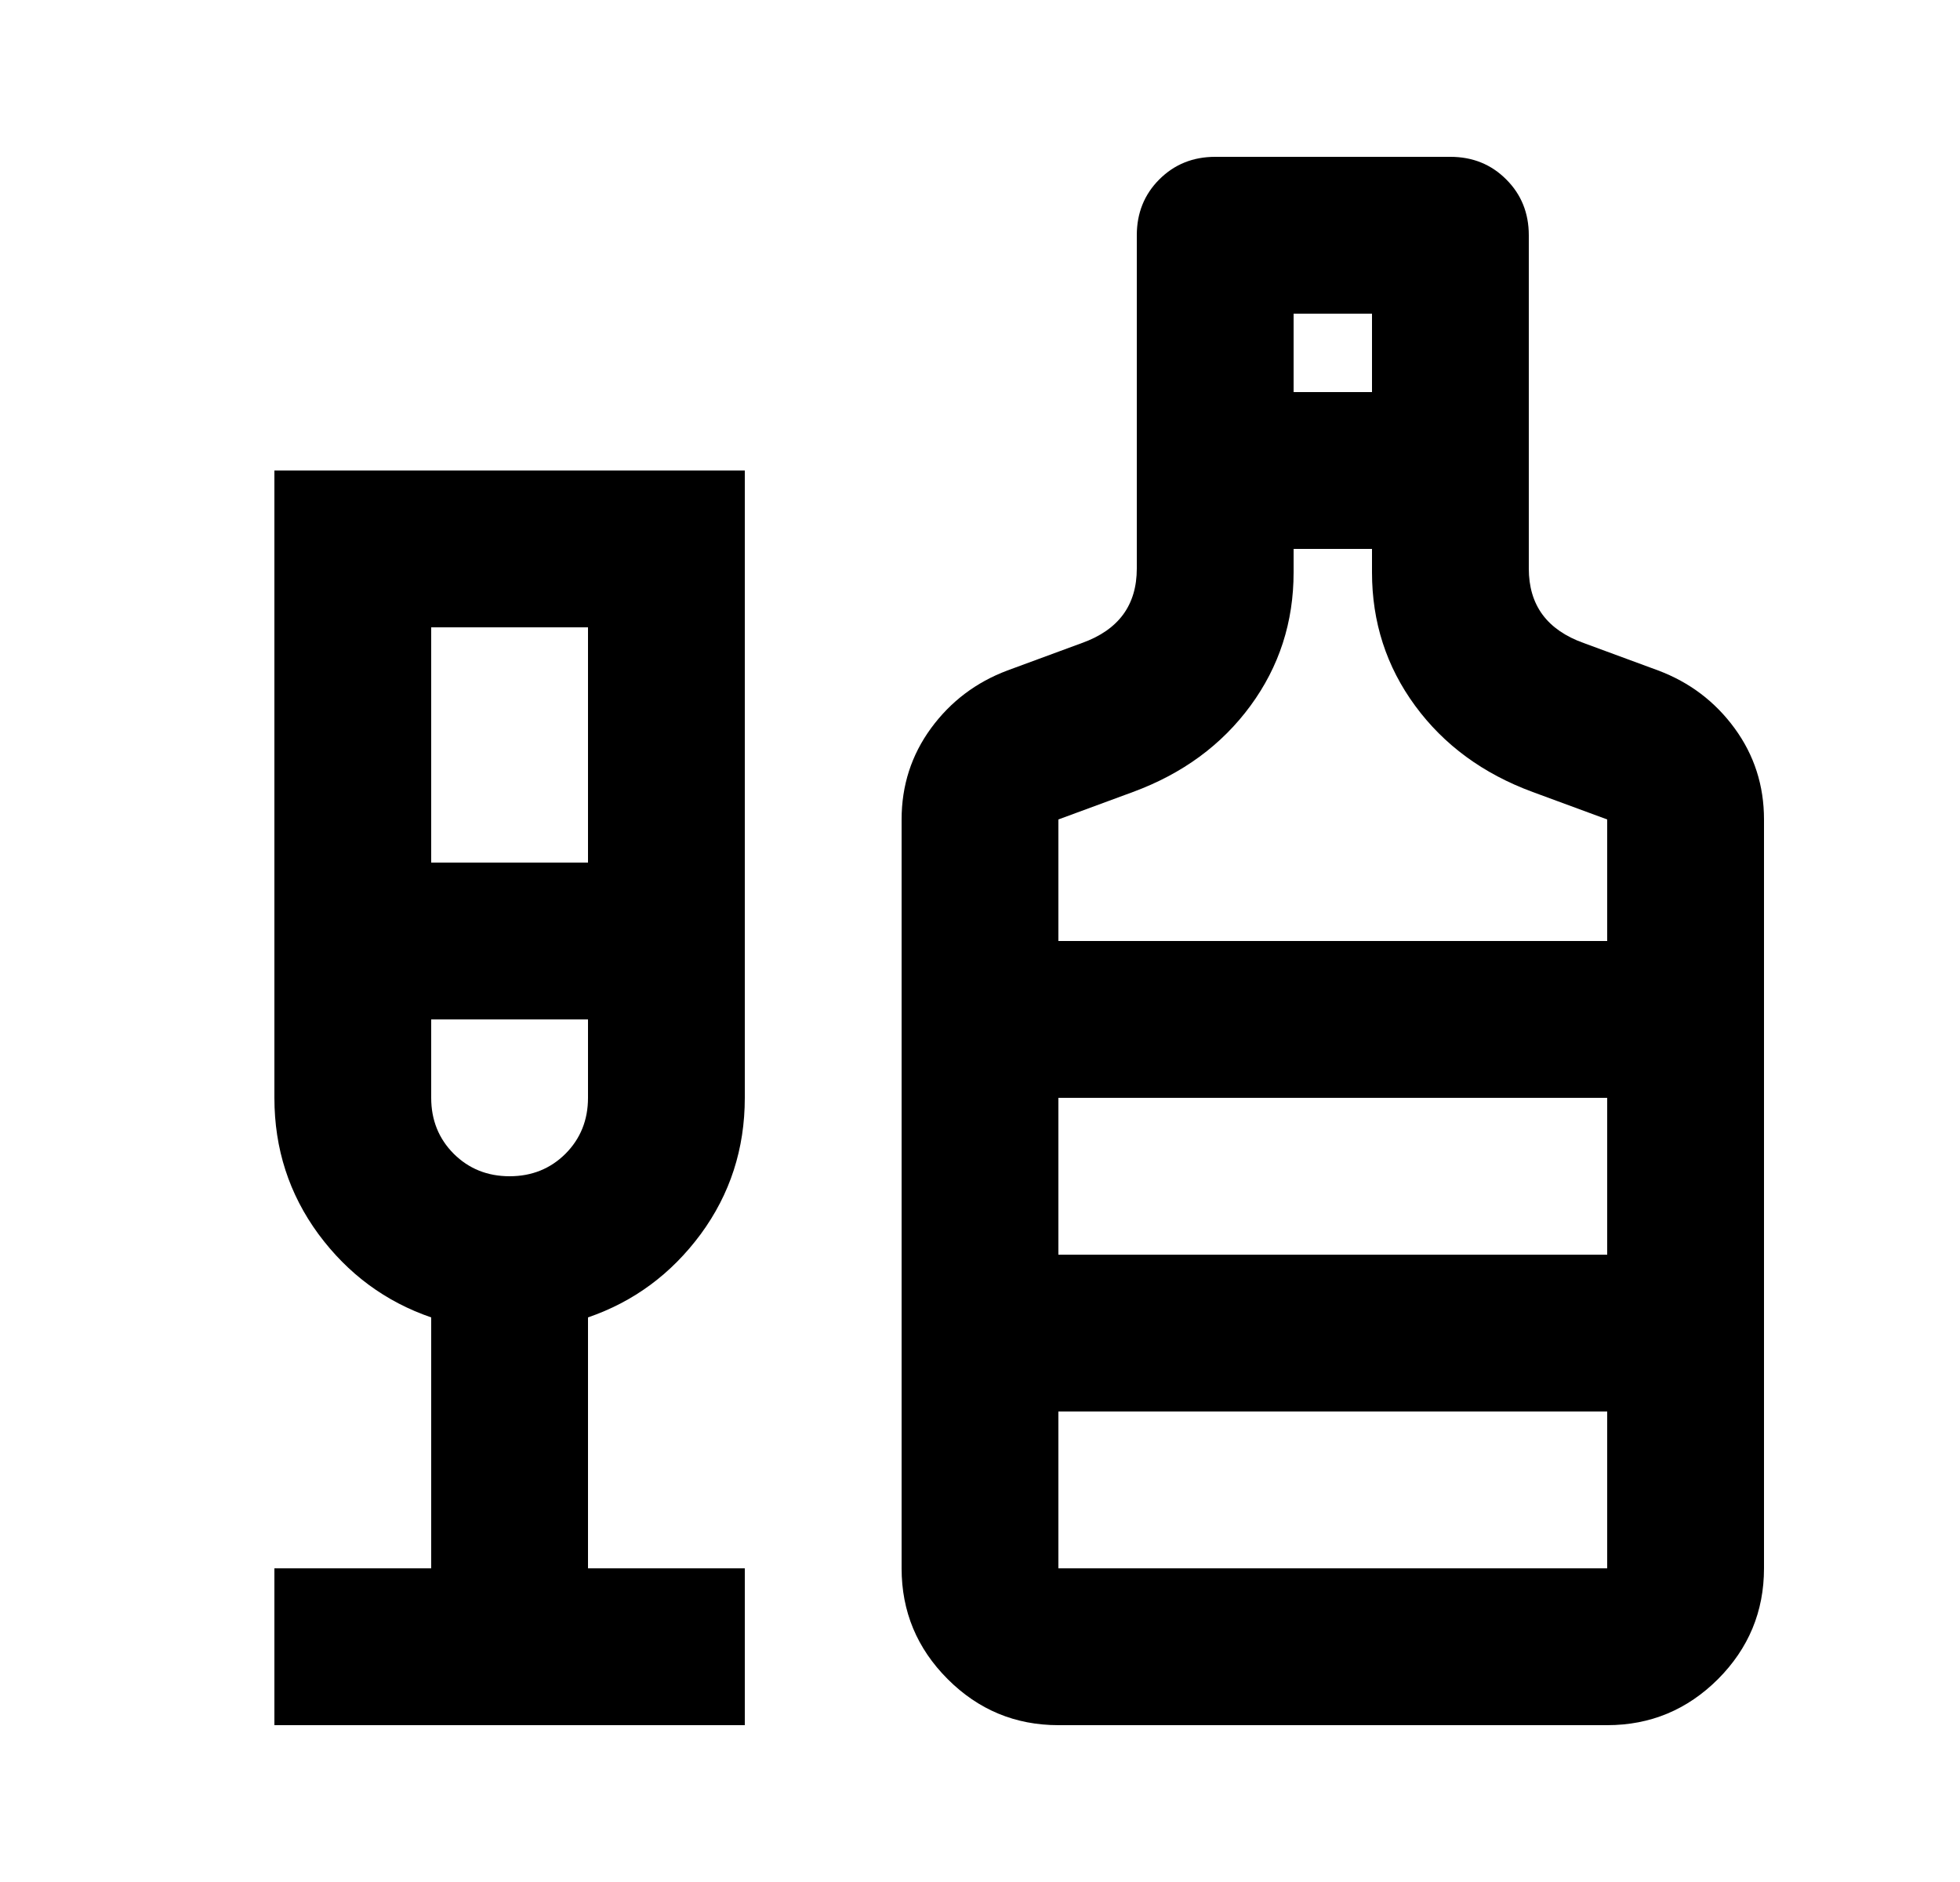 <svg width="25" height="24" viewBox="0 0 25 24" fill="none" xmlns="http://www.w3.org/2000/svg">
<mask id="mask0_499_12953" style="mask-type:alpha" maskUnits="userSpaceOnUse" x="0" y="0" width="25" height="24">
<rect x="0.5" width="24" height="24" fill="#D9D9D9"/>
</mask>
<g mask="url(#mask0_499_12953)">
<path d="M3.5 22V20H5.5V16.8C4.917 16.6 4.438 16.246 4.062 15.738C3.688 15.229 3.5 14.65 3.5 14V6H9.5V14C9.5 14.65 9.312 15.229 8.938 15.738C8.562 16.246 8.083 16.6 7.5 16.8V20H9.5V22H3.5ZM5.5 11H7.5V8H5.5V11ZM6.5 15C6.783 15 7.021 14.904 7.213 14.713C7.404 14.521 7.5 14.283 7.5 14V13H5.5V14C5.5 14.283 5.596 14.521 5.787 14.713C5.979 14.904 6.217 15 6.5 15ZM13.5 22C12.95 22 12.479 21.804 12.088 21.413C11.696 21.021 11.5 20.55 11.5 20V10.45C11.5 10.017 11.625 9.629 11.875 9.287C12.125 8.946 12.45 8.7 12.85 8.55L13.8 8.2C14.033 8.117 14.208 7.996 14.325 7.838C14.442 7.679 14.5 7.483 14.5 7.25V3C14.5 2.717 14.596 2.479 14.787 2.288C14.979 2.096 15.217 2 15.5 2H18.5C18.783 2 19.021 2.096 19.212 2.288C19.404 2.479 19.5 2.717 19.5 3V7.25C19.5 7.483 19.558 7.679 19.675 7.838C19.792 7.996 19.967 8.117 20.2 8.2L21.15 8.55C21.55 8.7 21.875 8.946 22.125 9.287C22.375 9.629 22.5 10.017 22.5 10.45V20C22.5 20.55 22.304 21.021 21.913 21.413C21.521 21.804 21.05 22 20.5 22H13.5ZM16.5 5H17.5V4H16.5V5ZM13.5 12H20.5V10.45L19.55 10.1C18.917 9.867 18.417 9.5 18.05 9C17.683 8.5 17.5 7.933 17.5 7.3V7H16.5V7.3C16.5 7.933 16.317 8.5 15.95 9C15.583 9.5 15.083 9.867 14.45 10.1L13.5 10.45V12ZM13.5 20H20.5V18H13.5V20ZM13.5 16H20.5V14H13.5V16Z" fill="black"/>
</g>
</svg>
